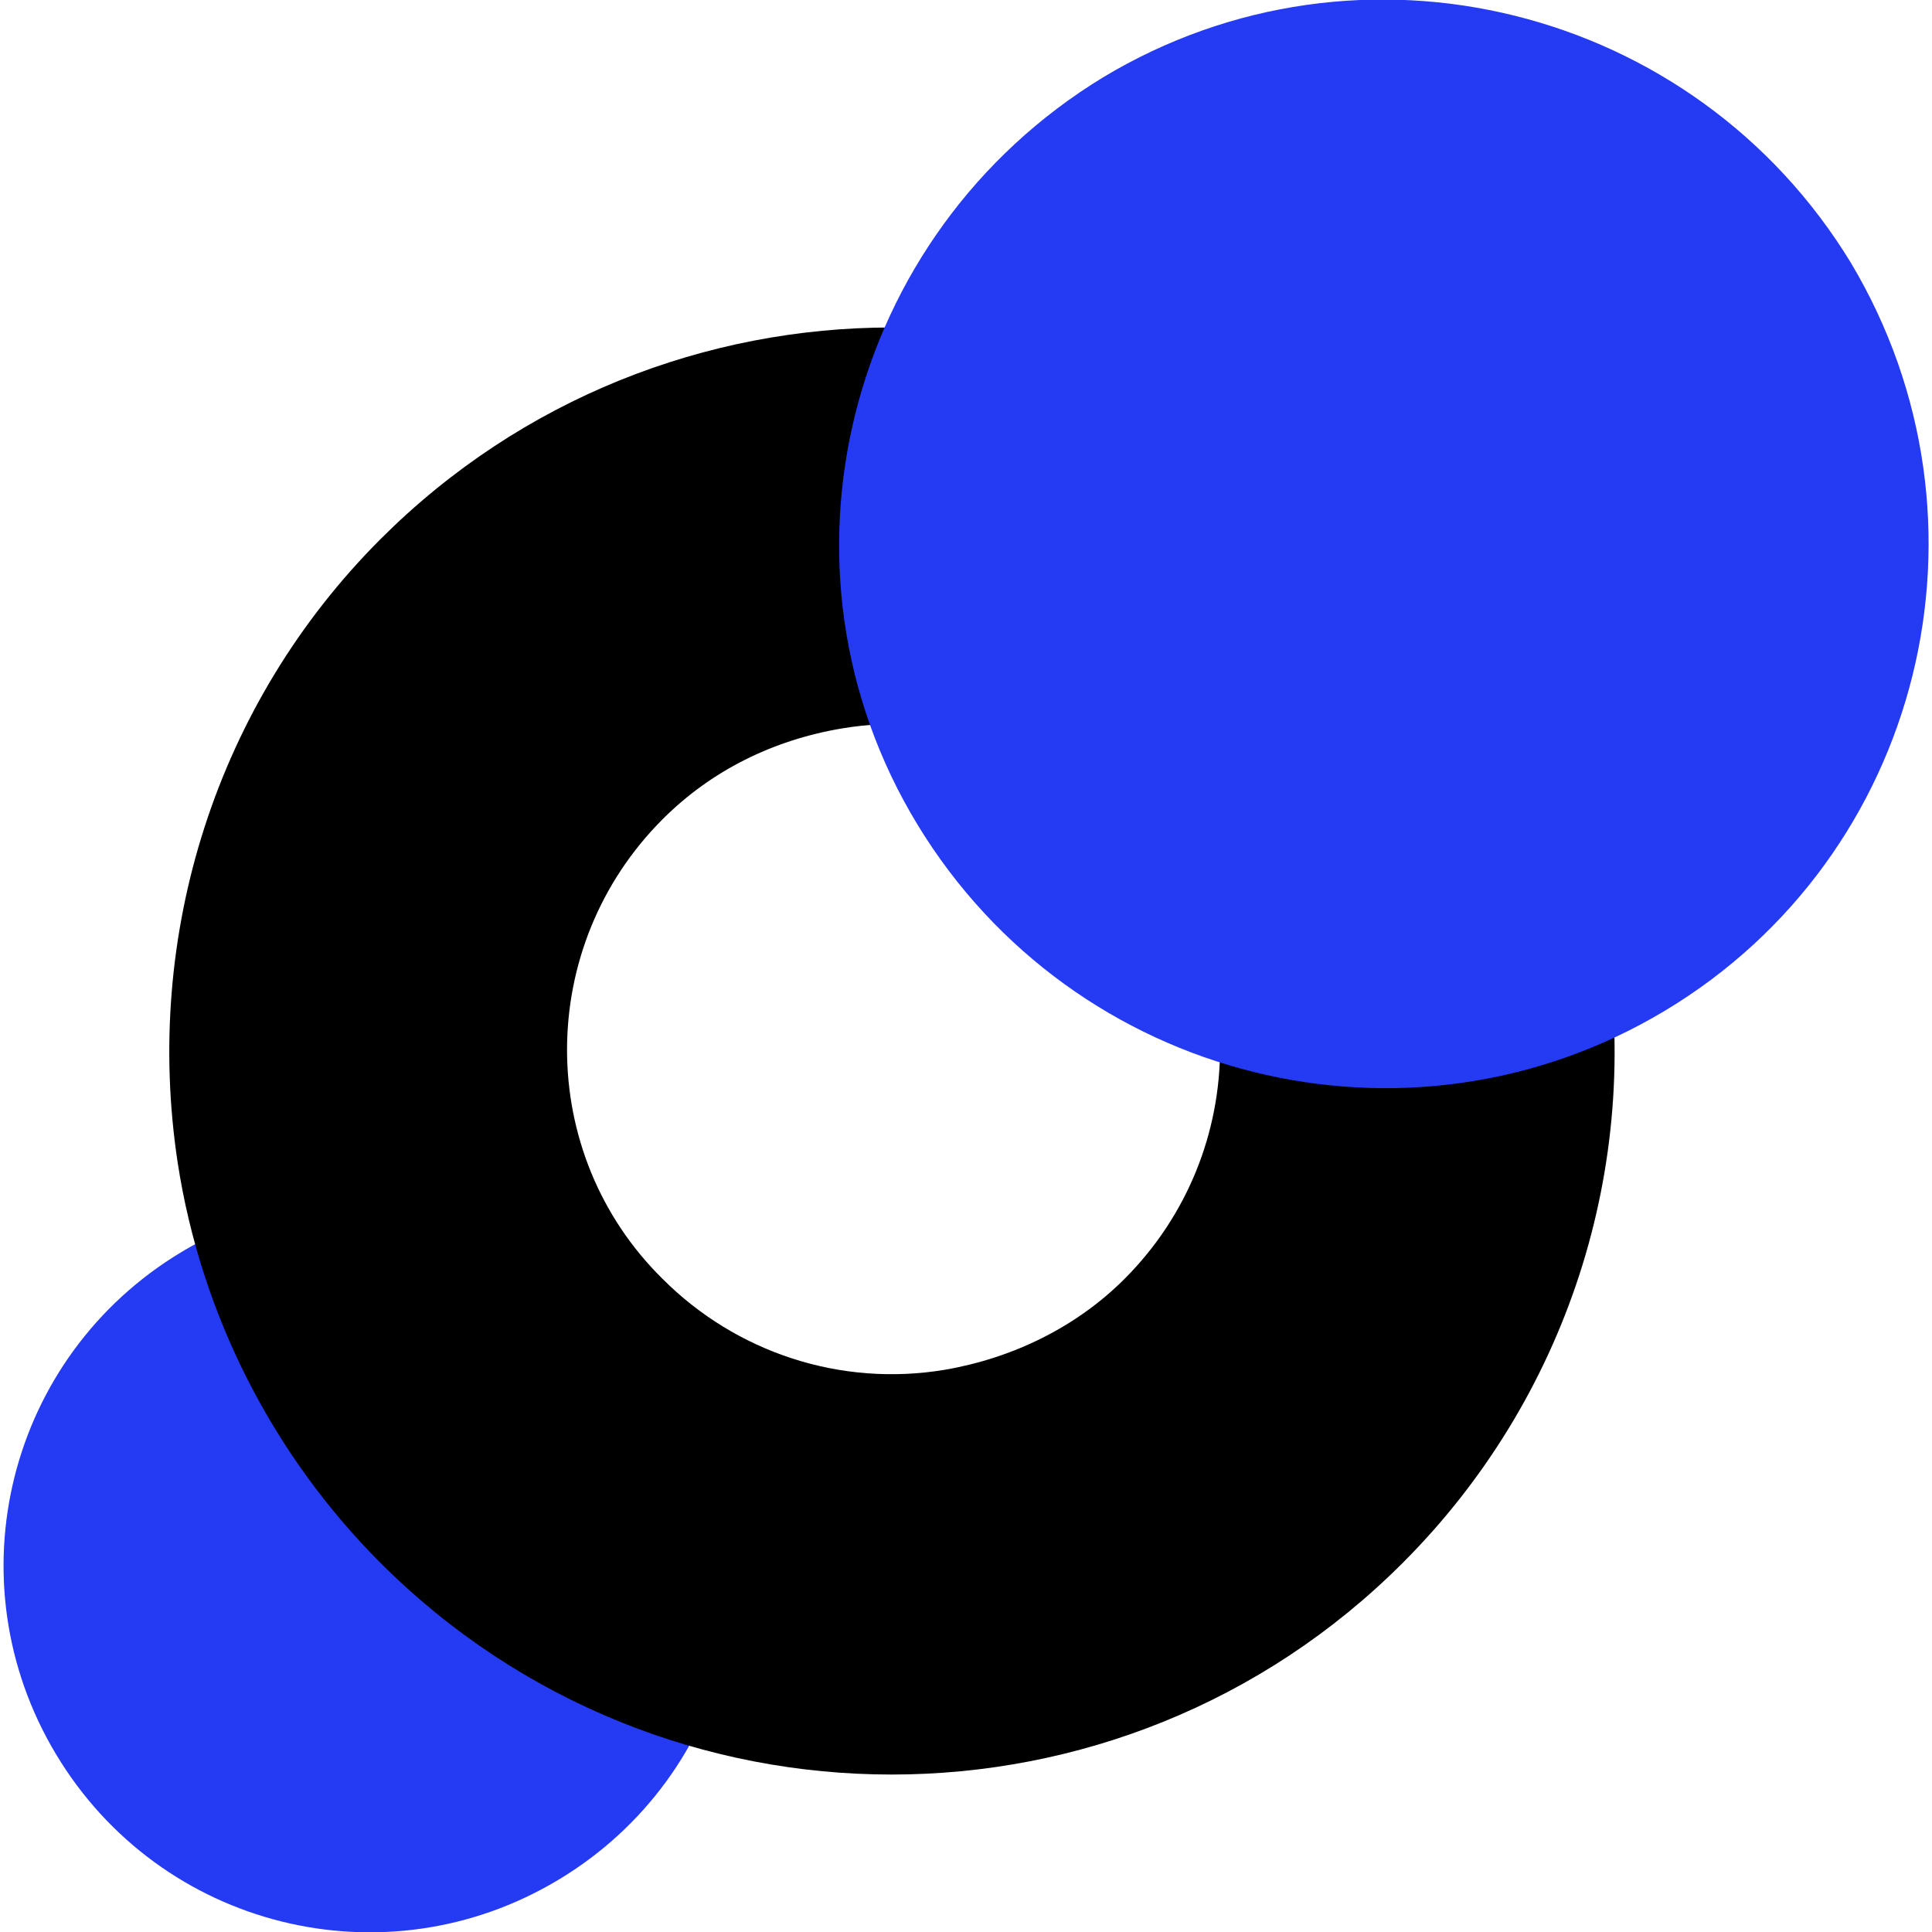 <?xml version="1.0" encoding="utf-8"?>
<!-- Generator: Adobe Illustrator 24.0.2, SVG Export Plug-In . SVG Version: 6.00 Build 0)  -->
<svg version="1.1" id="Layer_1" xmlns="http://www.w3.org/2000/svg" xmlns:xlink="http://www.w3.org/1999/xlink" x="0px" y="0px"
	 viewBox="0 0 100 100" style="enable-background:new 0 0 100 100;" xml:space="preserve">
<style type="text/css">
	.st0{fill:#253AF3;}
</style>
<path id="Ellipse_189-5_1_" class="st0" d="M28.9,97.3c-9,5.4-20.6,2.5-26-6.5c-5.4-9-2.5-20.6,6.5-26c9-5.4,20.6-2.5,26,6.5
	S37.9,91.9,28.9,97.3L28.9,97.3z"/>
<path id="Path_374_1_" d="M72.6,80.9c-14.6,14.6-38.3,14.6-52.9,0C14.1,75.3,10.4,68,9.2,60.2c-1.8-11.8,2-23.8,10.5-32.3
	c14.6-14.6,38.3-14.6,52.9,0c5.6,5.6,9.3,12.8,10.5,20.6C85,60.4,81.1,72.4,72.6,80.9z M34.3,42.4c-6.6,6.6-6.6,17.3,0,23.8
	c3.8,3.8,9.2,5.6,14.6,4.7c3.5-0.6,6.8-2.2,9.3-4.7c6.6-6.6,6.6-17.3,0-23.8c-3.8-3.8-9.2-5.6-14.6-4.7C40,38.3,36.8,39.9,34.3,42.4
	z"/>
<path id="Ellipse_191-5_1_" class="st0" d="M86.2,52.3c-13.3,8-30.6,3.7-38.7-9.6S43.8,12.1,57.1,4c13.3-8,30.6-3.7,38.7,9.6
	C103.8,27,99.5,44.3,86.2,52.3L86.2,52.3z"/>
</svg>
